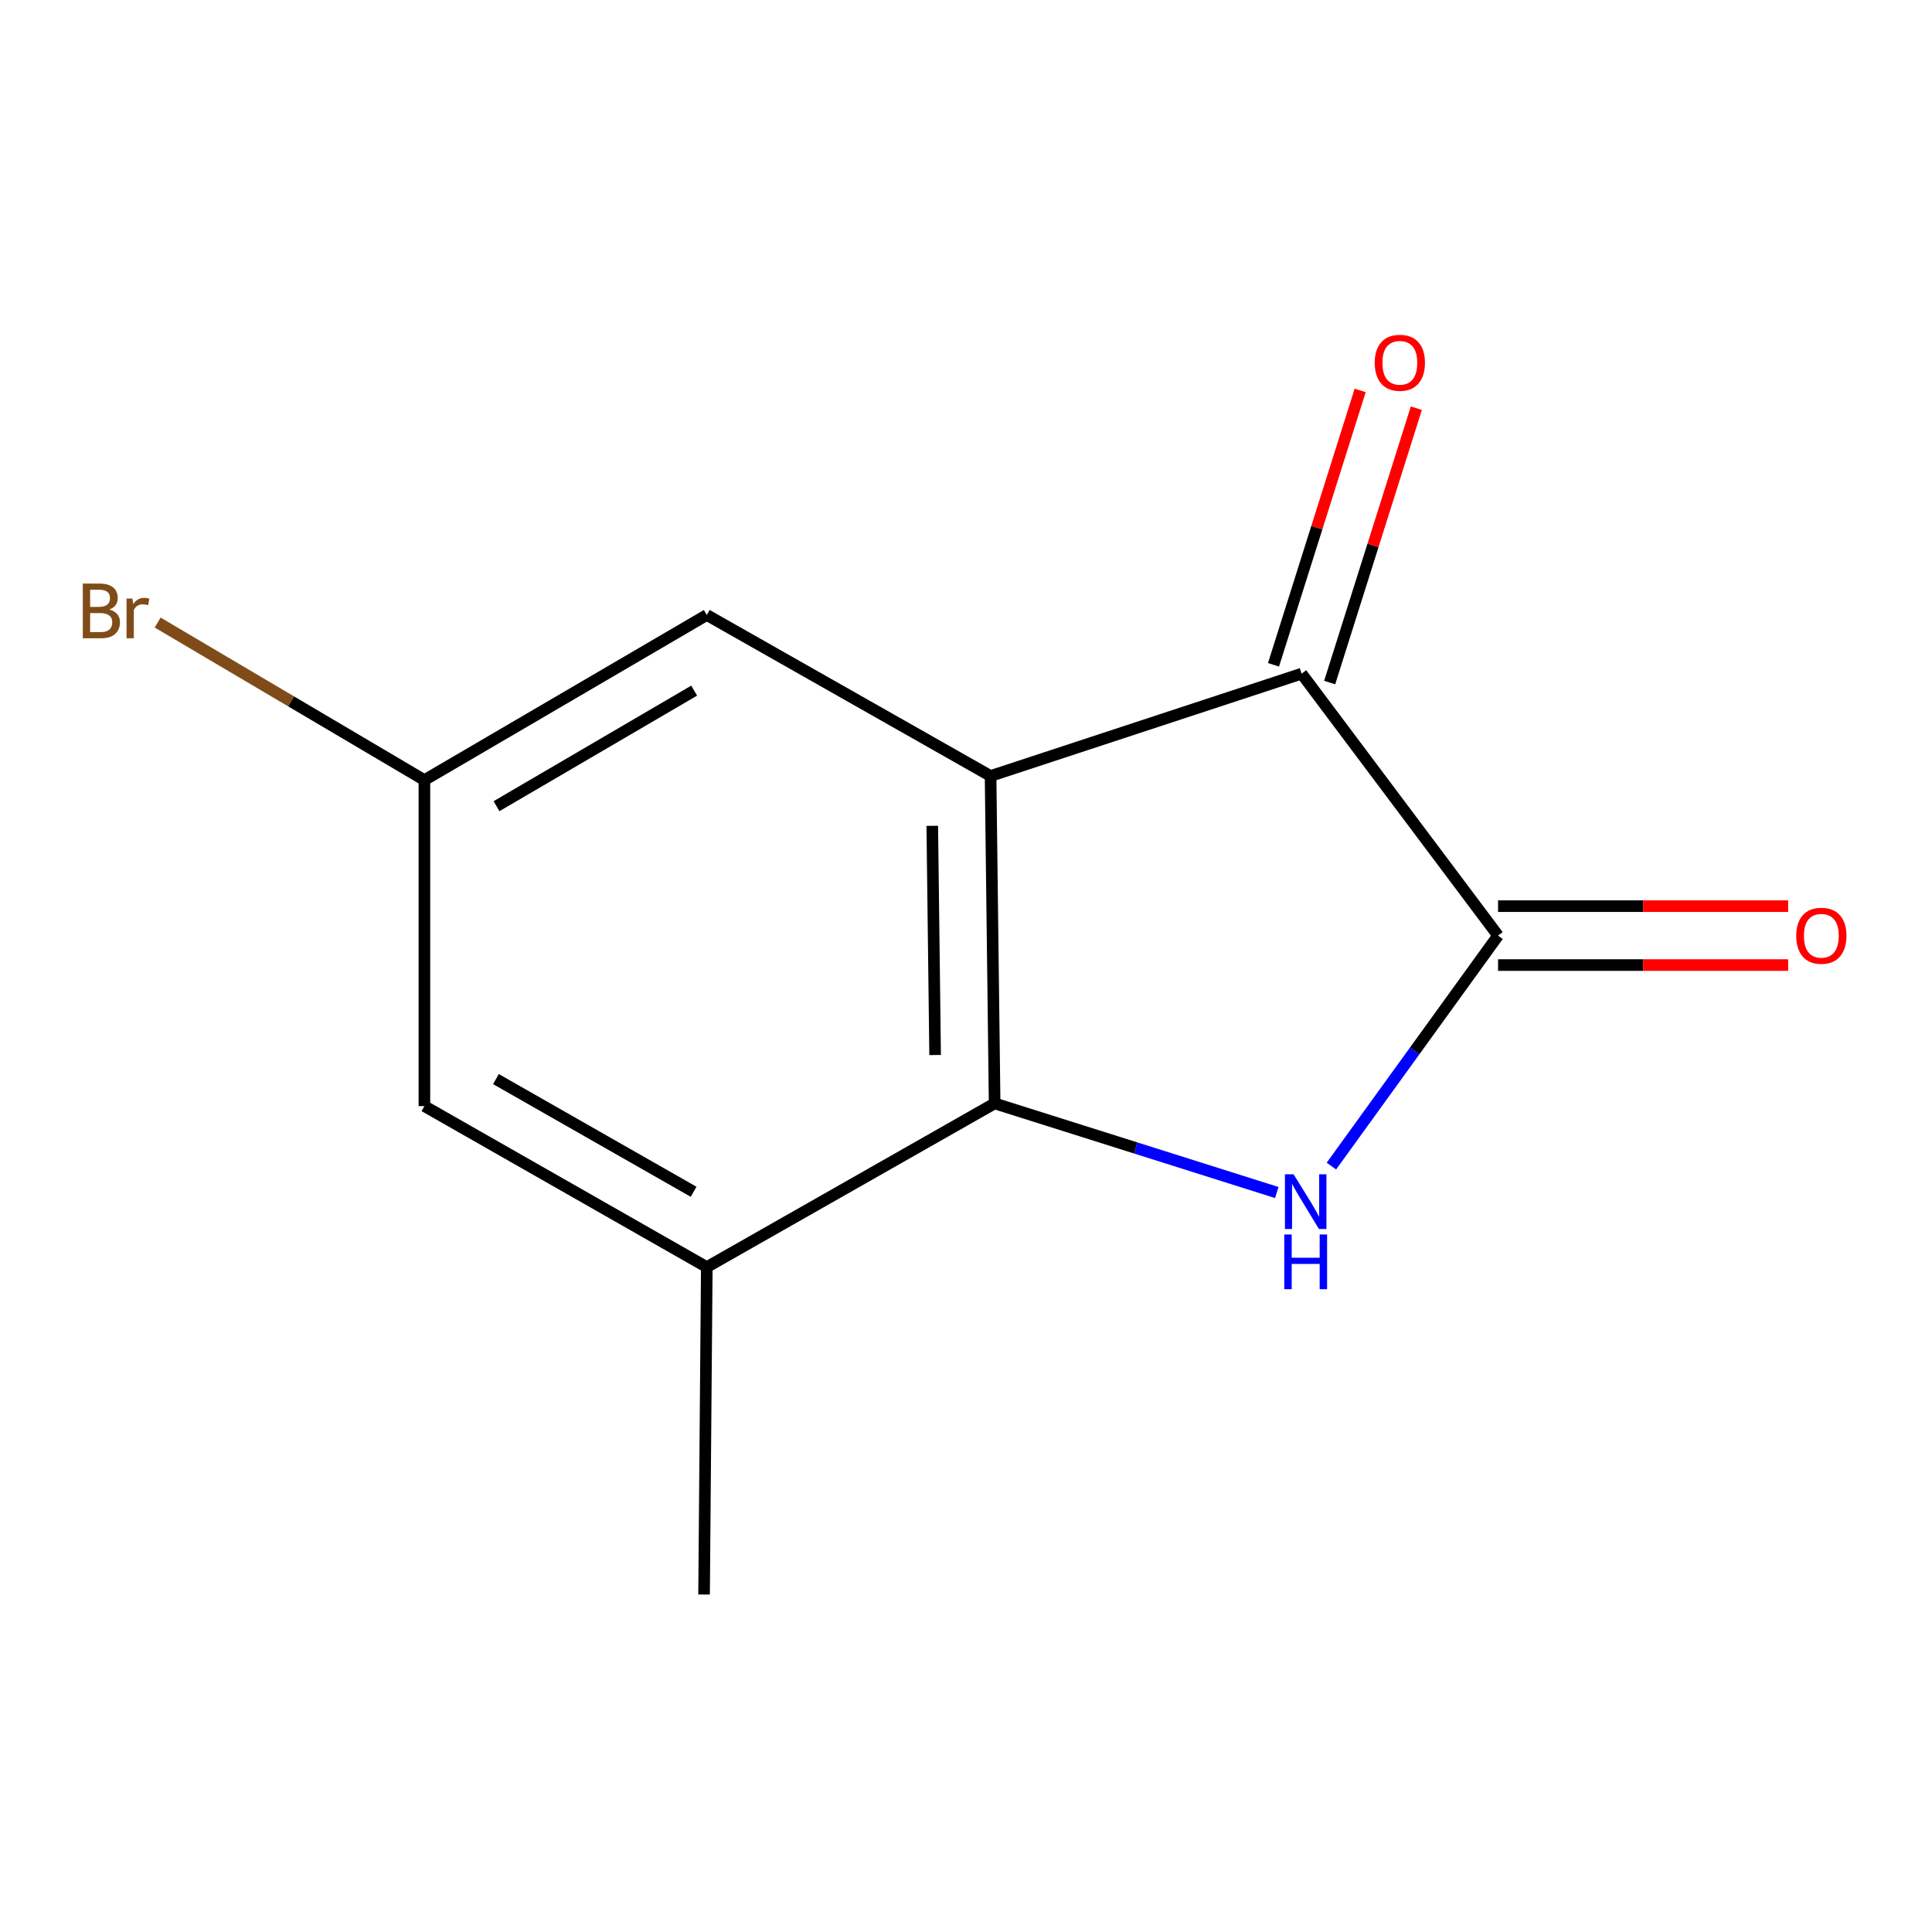 <?xml version='1.0' encoding='iso-8859-1'?>
<svg version='1.1' baseProfile='full'
              xmlns='http://www.w3.org/2000/svg'
                      xmlns:rdkit='http://www.rdkit.org/xml'
                      xmlns:xlink='http://www.w3.org/1999/xlink'
                  xml:space='preserve'
width='1000px' height='1000px' viewBox='0 0 1000 1000'>
<!-- END OF HEADER -->
<rect style='opacity:1.0;fill:#FFFFFF;stroke:none' width='1000' height='1000' x='0' y='0'> </rect>
<path class='bond-1' d='M 512.721,401.65 L 514.822,571.118' style='fill:none;fill-rule:evenodd;stroke:#000000;stroke-width:6px;stroke-linecap:butt;stroke-linejoin:miter;stroke-opacity:1' />
<path class='bond-1' d='M 482.546,427.448 L 484.017,546.076' style='fill:none;fill-rule:evenodd;stroke:#000000;stroke-width:6px;stroke-linecap:butt;stroke-linejoin:miter;stroke-opacity:1' />
<path class='bond-3' d='M 512.721,401.65 L 673.703,348.695' style='fill:none;fill-rule:evenodd;stroke:#000000;stroke-width:6px;stroke-linecap:butt;stroke-linejoin:miter;stroke-opacity:1' />
<path class='bond-5' d='M 512.721,401.65 L 365.834,318.321' style='fill:none;fill-rule:evenodd;stroke:#000000;stroke-width:6px;stroke-linecap:butt;stroke-linejoin:miter;stroke-opacity:1' />
<path class='bond-0' d='M 660.859,617.247 L 587.84,594.182' style='fill:none;fill-rule:evenodd;stroke:#0000FF;stroke-width:6px;stroke-linecap:butt;stroke-linejoin:miter;stroke-opacity:1' />
<path class='bond-0' d='M 587.84,594.182 L 514.822,571.118' style='fill:none;fill-rule:evenodd;stroke:#000000;stroke-width:6px;stroke-linecap:butt;stroke-linejoin:miter;stroke-opacity:1' />
<path class='bond-12' d='M 689.131,603.564 L 732.263,543.915' style='fill:none;fill-rule:evenodd;stroke:#0000FF;stroke-width:6px;stroke-linecap:butt;stroke-linejoin:miter;stroke-opacity:1' />
<path class='bond-12' d='M 732.263,543.915 L 775.394,484.266' style='fill:none;fill-rule:evenodd;stroke:#000000;stroke-width:6px;stroke-linecap:butt;stroke-linejoin:miter;stroke-opacity:1' />
<path class='bond-4' d='M 514.822,571.118 L 365.834,655.852' style='fill:none;fill-rule:evenodd;stroke:#000000;stroke-width:6px;stroke-linecap:butt;stroke-linejoin:miter;stroke-opacity:1' />
<path class='bond-2' d='M 775.394,484.266 L 673.703,348.695' style='fill:none;fill-rule:evenodd;stroke:#000000;stroke-width:6px;stroke-linecap:butt;stroke-linejoin:miter;stroke-opacity:1' />
<path class='bond-6' d='M 775.394,499.512 L 850.469,499.512' style='fill:none;fill-rule:evenodd;stroke:#000000;stroke-width:6px;stroke-linecap:butt;stroke-linejoin:miter;stroke-opacity:1' />
<path class='bond-6' d='M 850.469,499.512 L 925.545,499.512' style='fill:none;fill-rule:evenodd;stroke:#FF0000;stroke-width:6px;stroke-linecap:butt;stroke-linejoin:miter;stroke-opacity:1' />
<path class='bond-6' d='M 775.394,469.02 L 850.469,469.02' style='fill:none;fill-rule:evenodd;stroke:#000000;stroke-width:6px;stroke-linecap:butt;stroke-linejoin:miter;stroke-opacity:1' />
<path class='bond-6' d='M 850.469,469.02 L 925.545,469.02' style='fill:none;fill-rule:evenodd;stroke:#FF0000;stroke-width:6px;stroke-linecap:butt;stroke-linejoin:miter;stroke-opacity:1' />
<path class='bond-8' d='M 688.241,353.287 L 710.67,282.278' style='fill:none;fill-rule:evenodd;stroke:#000000;stroke-width:6px;stroke-linecap:butt;stroke-linejoin:miter;stroke-opacity:1' />
<path class='bond-8' d='M 710.67,282.278 L 733.099,211.269' style='fill:none;fill-rule:evenodd;stroke:#FF0000;stroke-width:6px;stroke-linecap:butt;stroke-linejoin:miter;stroke-opacity:1' />
<path class='bond-8' d='M 659.165,344.103 L 681.594,273.094' style='fill:none;fill-rule:evenodd;stroke:#000000;stroke-width:6px;stroke-linecap:butt;stroke-linejoin:miter;stroke-opacity:1' />
<path class='bond-8' d='M 681.594,273.094 L 704.023,202.085' style='fill:none;fill-rule:evenodd;stroke:#FF0000;stroke-width:6px;stroke-linecap:butt;stroke-linejoin:miter;stroke-opacity:1' />
<path class='bond-11' d='M 365.834,655.852 L 364.428,825.321' style='fill:none;fill-rule:evenodd;stroke:#000000;stroke-width:6px;stroke-linecap:butt;stroke-linejoin:miter;stroke-opacity:1' />
<path class='bond-13' d='M 365.834,655.852 L 219.675,572.524' style='fill:none;fill-rule:evenodd;stroke:#000000;stroke-width:6px;stroke-linecap:butt;stroke-linejoin:miter;stroke-opacity:1' />
<path class='bond-13' d='M 359.012,616.864 L 256.701,558.534' style='fill:none;fill-rule:evenodd;stroke:#000000;stroke-width:6px;stroke-linecap:butt;stroke-linejoin:miter;stroke-opacity:1' />
<path class='bond-9' d='M 365.834,318.321 L 219.675,403.784' style='fill:none;fill-rule:evenodd;stroke:#000000;stroke-width:6px;stroke-linecap:butt;stroke-linejoin:miter;stroke-opacity:1' />
<path class='bond-9' d='M 359.301,357.463 L 256.99,417.287' style='fill:none;fill-rule:evenodd;stroke:#000000;stroke-width:6px;stroke-linecap:butt;stroke-linejoin:miter;stroke-opacity:1' />
<path class='bond-7' d='M 219.675,572.524 L 219.675,403.784' style='fill:none;fill-rule:evenodd;stroke:#000000;stroke-width:6px;stroke-linecap:butt;stroke-linejoin:miter;stroke-opacity:1' />
<path class='bond-10' d='M 219.675,403.784 L 150.639,363.008' style='fill:none;fill-rule:evenodd;stroke:#000000;stroke-width:6px;stroke-linecap:butt;stroke-linejoin:miter;stroke-opacity:1' />
<path class='bond-10' d='M 150.639,363.008 L 81.603,322.232' style='fill:none;fill-rule:evenodd;stroke:#7F4C19;stroke-width:6px;stroke-linecap:butt;stroke-linejoin:miter;stroke-opacity:1' />
<path  class='atom-1' d='M 669.56 607.812
L 678.84 622.812
Q 679.76 624.292, 681.24 626.972
Q 682.72 629.652, 682.8 629.812
L 682.8 607.812
L 686.56 607.812
L 686.56 636.132
L 682.68 636.132
L 672.72 619.732
Q 671.56 617.812, 670.32 615.612
Q 669.12 613.412, 668.76 612.732
L 668.76 636.132
L 665.08 636.132
L 665.08 607.812
L 669.56 607.812
' fill='#0000FF'/>
<path  class='atom-1' d='M 664.74 638.964
L 668.58 638.964
L 668.58 651.004
L 683.06 651.004
L 683.06 638.964
L 686.9 638.964
L 686.9 667.284
L 683.06 667.284
L 683.06 654.204
L 668.58 654.204
L 668.58 667.284
L 664.74 667.284
L 664.74 638.964
' fill='#0000FF'/>
<path  class='atom-7' d='M 929.728 484.346
Q 929.728 477.546, 933.088 473.746
Q 936.448 469.946, 942.728 469.946
Q 949.008 469.946, 952.368 473.746
Q 955.728 477.546, 955.728 484.346
Q 955.728 491.226, 952.328 495.146
Q 948.928 499.026, 942.728 499.026
Q 936.488 499.026, 933.088 495.146
Q 929.728 491.266, 929.728 484.346
M 942.728 495.826
Q 947.048 495.826, 949.368 492.946
Q 951.728 490.026, 951.728 484.346
Q 951.728 478.786, 949.368 475.986
Q 947.048 473.146, 942.728 473.146
Q 938.408 473.146, 936.048 475.946
Q 933.728 478.746, 933.728 484.346
Q 933.728 490.066, 936.048 492.946
Q 938.408 495.826, 942.728 495.826
' fill='#FF0000'/>
<path  class='atom-9' d='M 711.557 187.776
Q 711.557 180.976, 714.917 177.176
Q 718.277 173.376, 724.557 173.376
Q 730.837 173.376, 734.197 177.176
Q 737.557 180.976, 737.557 187.776
Q 737.557 194.656, 734.157 198.576
Q 730.757 202.456, 724.557 202.456
Q 718.317 202.456, 714.917 198.576
Q 711.557 194.696, 711.557 187.776
M 724.557 199.256
Q 728.877 199.256, 731.197 196.376
Q 733.557 193.456, 733.557 187.776
Q 733.557 182.216, 731.197 179.416
Q 728.877 176.576, 724.557 176.576
Q 720.237 176.576, 717.877 179.376
Q 715.557 182.176, 715.557 187.776
Q 715.557 193.496, 717.877 196.376
Q 720.237 199.256, 724.557 199.256
' fill='#FF0000'/>
<path  class='atom-11' d='M 56.618 315.484
Q 59.338 316.244, 60.698 317.924
Q 62.098 319.564, 62.098 322.004
Q 62.098 325.924, 59.578 328.164
Q 57.098 330.364, 52.378 330.364
L 42.858 330.364
L 42.858 302.044
L 51.218 302.044
Q 56.058 302.044, 58.498 304.004
Q 60.938 305.964, 60.938 309.564
Q 60.938 313.844, 56.618 315.484
M 46.658 305.244
L 46.658 314.124
L 51.218 314.124
Q 54.018 314.124, 55.458 313.004
Q 56.938 311.844, 56.938 309.564
Q 56.938 305.244, 51.218 305.244
L 46.658 305.244
M 52.378 327.164
Q 55.138 327.164, 56.618 325.844
Q 58.098 324.524, 58.098 322.004
Q 58.098 319.684, 56.458 318.524
Q 54.858 317.324, 51.778 317.324
L 46.658 317.324
L 46.658 327.164
L 52.378 327.164
' fill='#7F4C19'/>
<path  class='atom-11' d='M 68.538 309.804
L 68.978 312.644
Q 71.138 309.444, 74.658 309.444
Q 75.778 309.444, 77.298 309.844
L 76.698 313.204
Q 74.978 312.804, 74.018 312.804
Q 72.338 312.804, 71.218 313.484
Q 70.138 314.124, 69.258 315.684
L 69.258 330.364
L 65.498 330.364
L 65.498 309.804
L 68.538 309.804
' fill='#7F4C19'/>
</svg>

